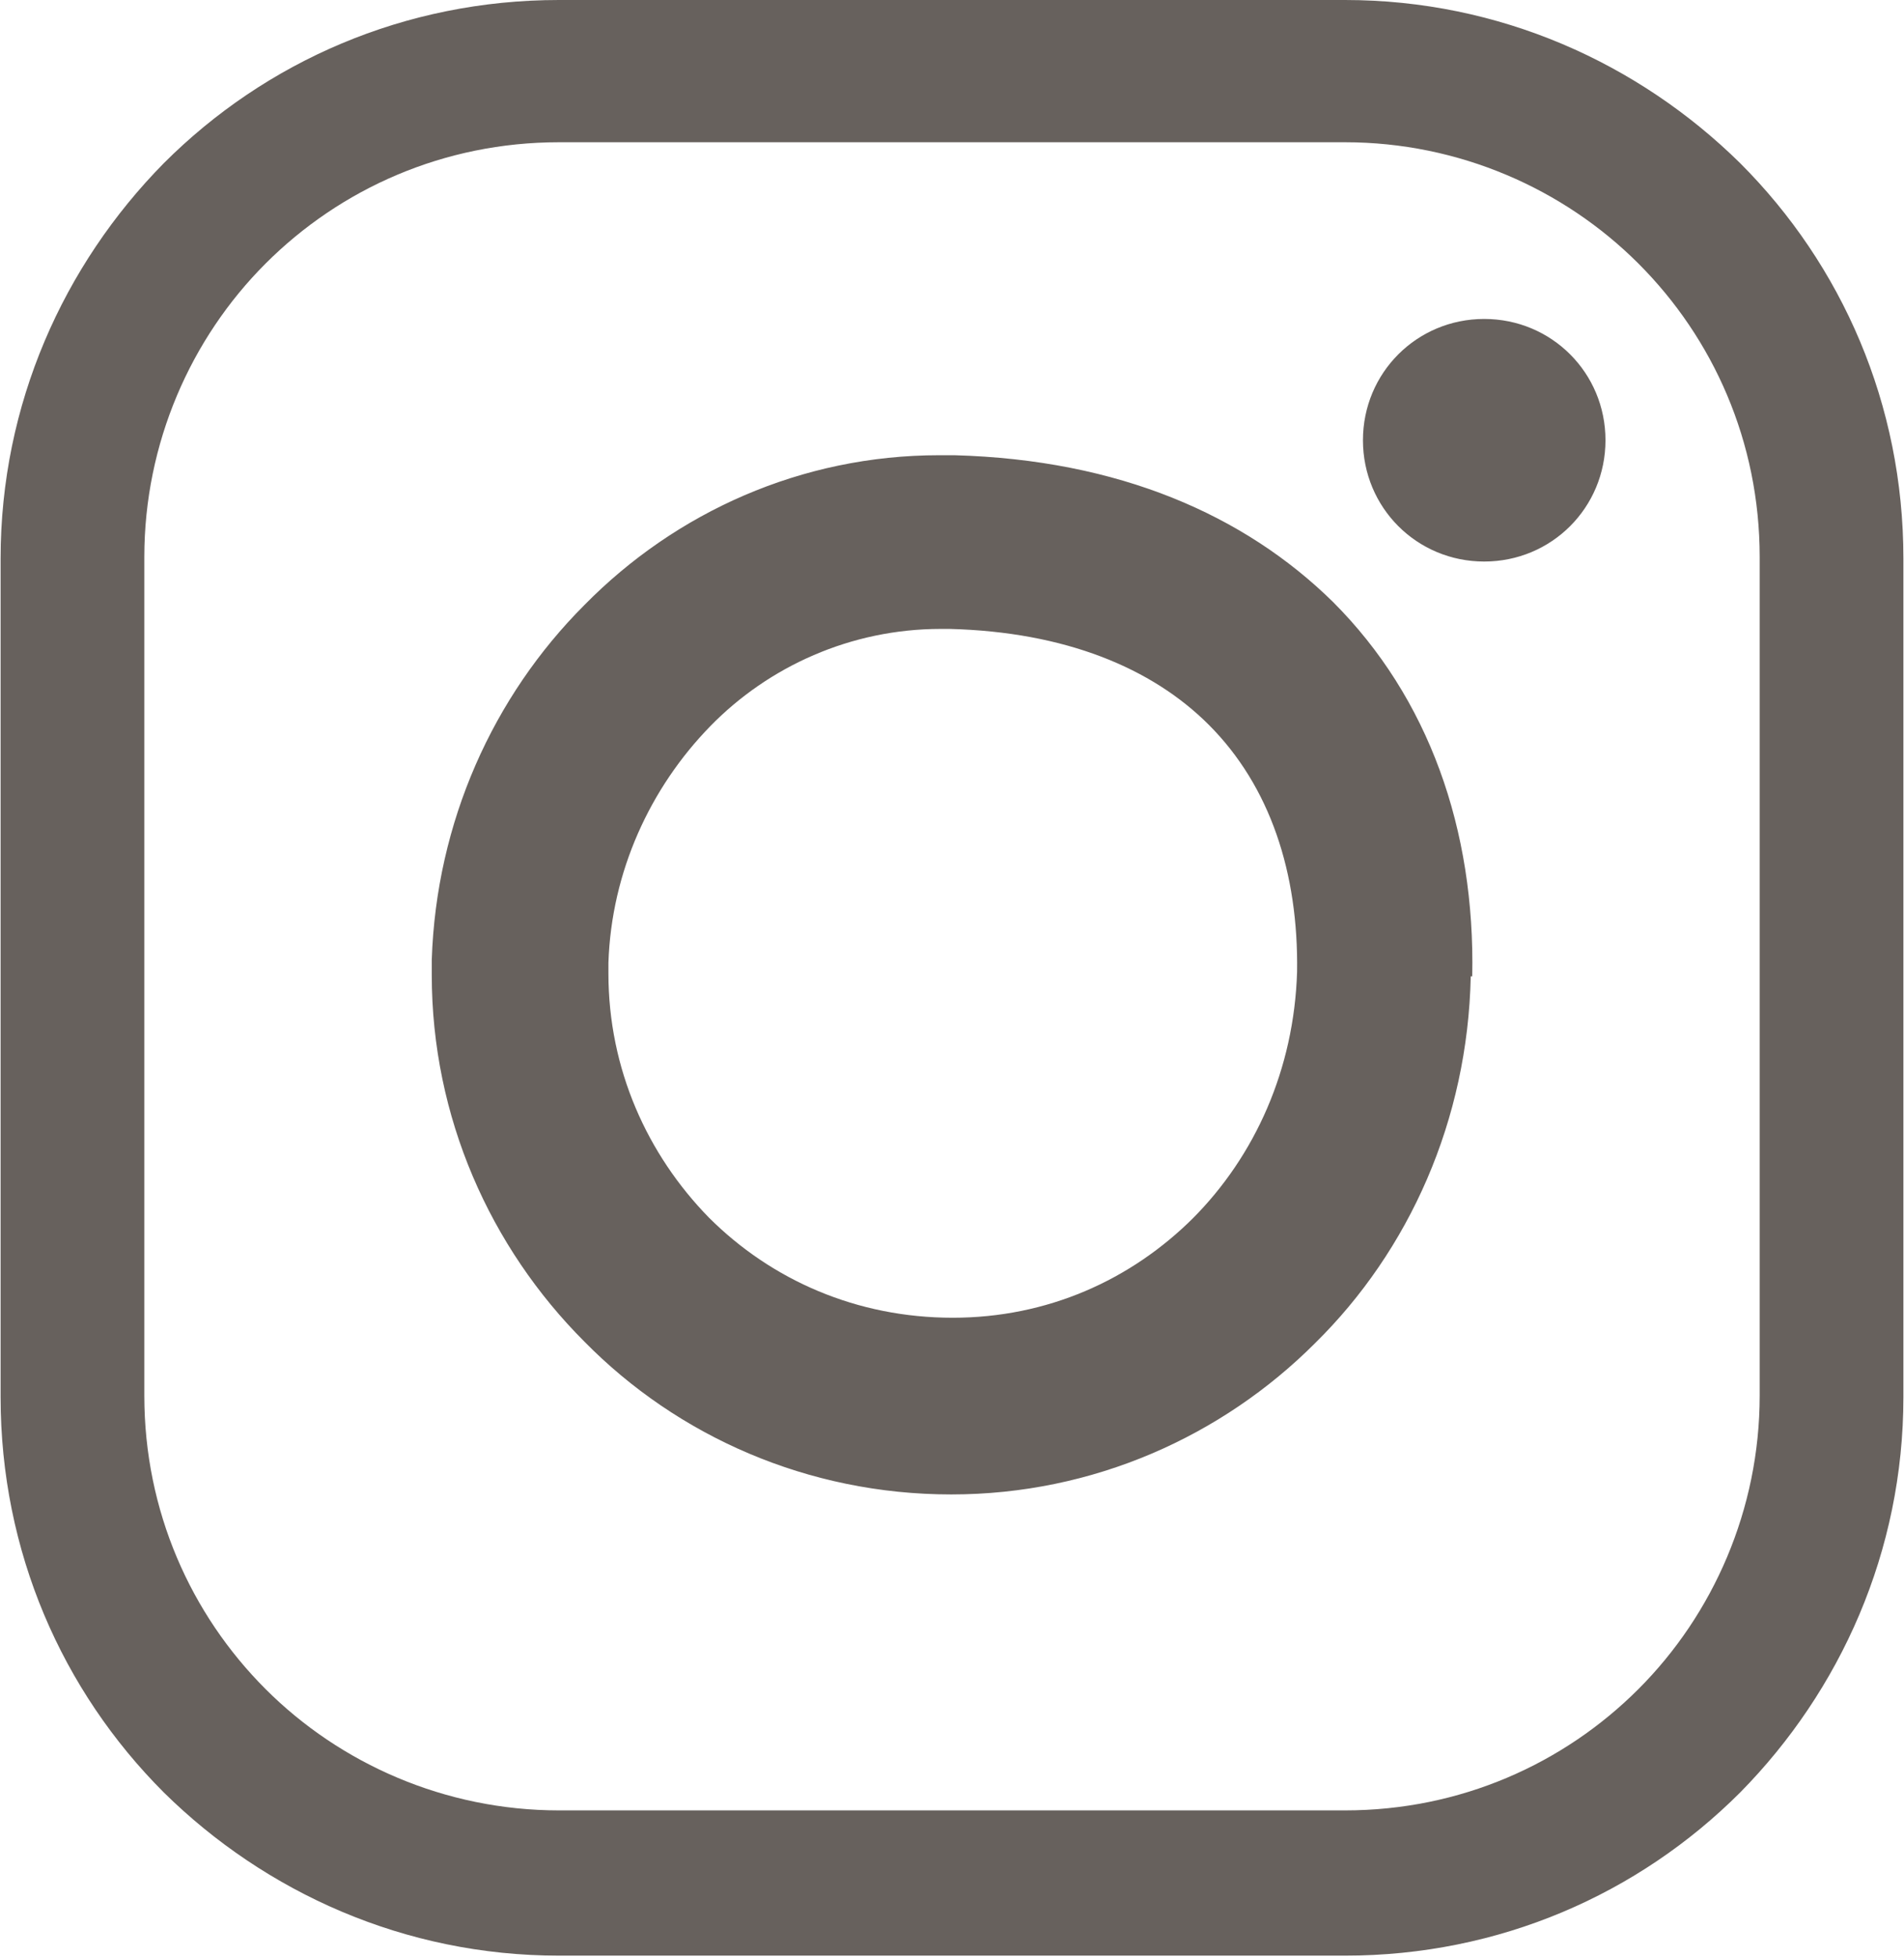 <?xml version="1.0" encoding="UTF-8"?>
<!DOCTYPE svg PUBLIC "-//W3C//DTD SVG 1.1//EN" "http://www.w3.org/Graphics/SVG/1.1/DTD/svg11.dtd">
<!-- Creator: CorelDRAW 2018 (64 Bit) -->
<svg xmlns="http://www.w3.org/2000/svg" xml:space="preserve" width="5.492mm" height="5.644mm" version="1.1" style="shape-rendering:geometricPrecision; text-rendering:geometricPrecision; image-rendering:optimizeQuality; fill-rule:evenodd; clip-rule:evenodd"
viewBox="0 0 12.71 13.07"
 xmlns:xlink="http://www.w3.org/1999/xlink">
 <defs>
  <style type="text/css">
   <![CDATA[
    .fil0 {fill:#67615D;fill-rule:nonzero}
   ]]>
  </style>
 </defs>
 <g id="Conteúdo_x0020_de_x0020_símbolos">
  <path class="fil0" d="M12.71 3.73l0 5.6c0,1.03 -0.42,1.96 -1.09,2.64 -0.68,0.68 -1.61,1.09 -2.64,1.09l-5.25 0c-1.03,0 -1.96,-0.42 -2.64,-1.09 -0.68,-0.68 -1.09,-1.61 -1.09,-2.64l0 -5.6c0,-1.03 0.42,-1.96 1.09,-2.64 0.68,-0.68 1.61,-1.09 2.64,-1.09l5.25 0c1.03,0 1.96,0.42 2.64,1.09 0.68,0.68 1.09,1.61 1.09,2.64zm-1.99 -0.79c0,0.45 -0.36,0.81 -0.81,0.81 -0.45,0 -0.81,-0.36 -0.81,-0.81 0,-0.45 0.36,-0.81 0.81,-0.81 0.45,0 0.81,0.36 0.81,0.81zm-0.9 3.58c-0.02,0.96 -0.41,1.83 -1.04,2.45 -0.62,0.62 -1.48,1.01 -2.43,1.01 -0.96,0 -1.83,-0.39 -2.45,-1.02 -0.63,-0.63 -1.02,-1.5 -1.02,-2.45 0,-0.01 0,-0.02 0,-0.1 0.03,-0.92 0.41,-1.76 1.02,-2.37 0.61,-0.62 1.45,-1 2.37,-1 0.02,0 0.02,0 0.1,0 1.1,0.03 1.94,0.4 2.53,0.98 0.64,0.64 0.95,1.52 0.93,2.5zm-1.86 1.62c0.42,-0.42 0.68,-1 0.7,-1.65 0.01,-0.66 -0.18,-1.24 -0.59,-1.65 -0.38,-0.38 -0.96,-0.62 -1.73,-0.64 -0.03,-0 0,0 -0.06,0 -0.6,0 -1.15,0.25 -1.54,0.65 -0.4,0.41 -0.66,0.97 -0.68,1.58 -0,0.02 0,-0 0,0.07 0,0.64 0.26,1.21 0.67,1.63 0.42,0.42 0.99,0.67 1.63,0.67 0.63,0 1.19,-0.25 1.61,-0.67zm1.02 -7.19l-5.25 0c-0.77,0 -1.46,0.31 -1.96,0.81 -0.5,0.5 -0.81,1.2 -0.81,1.96l0 5.6c0,0.77 0.31,1.46 0.81,1.96 0.5,0.5 1.2,0.81 1.96,0.81l5.25 0c0.77,0 1.46,-0.31 1.96,-0.81 0.5,-0.5 0.81,-1.2 0.81,-1.96l0 -5.6c0,-0.77 -0.31,-1.46 -0.81,-1.96 -0.5,-0.5 -1.2,-0.81 -1.96,-0.81z"/>
 </g>
</svg>
